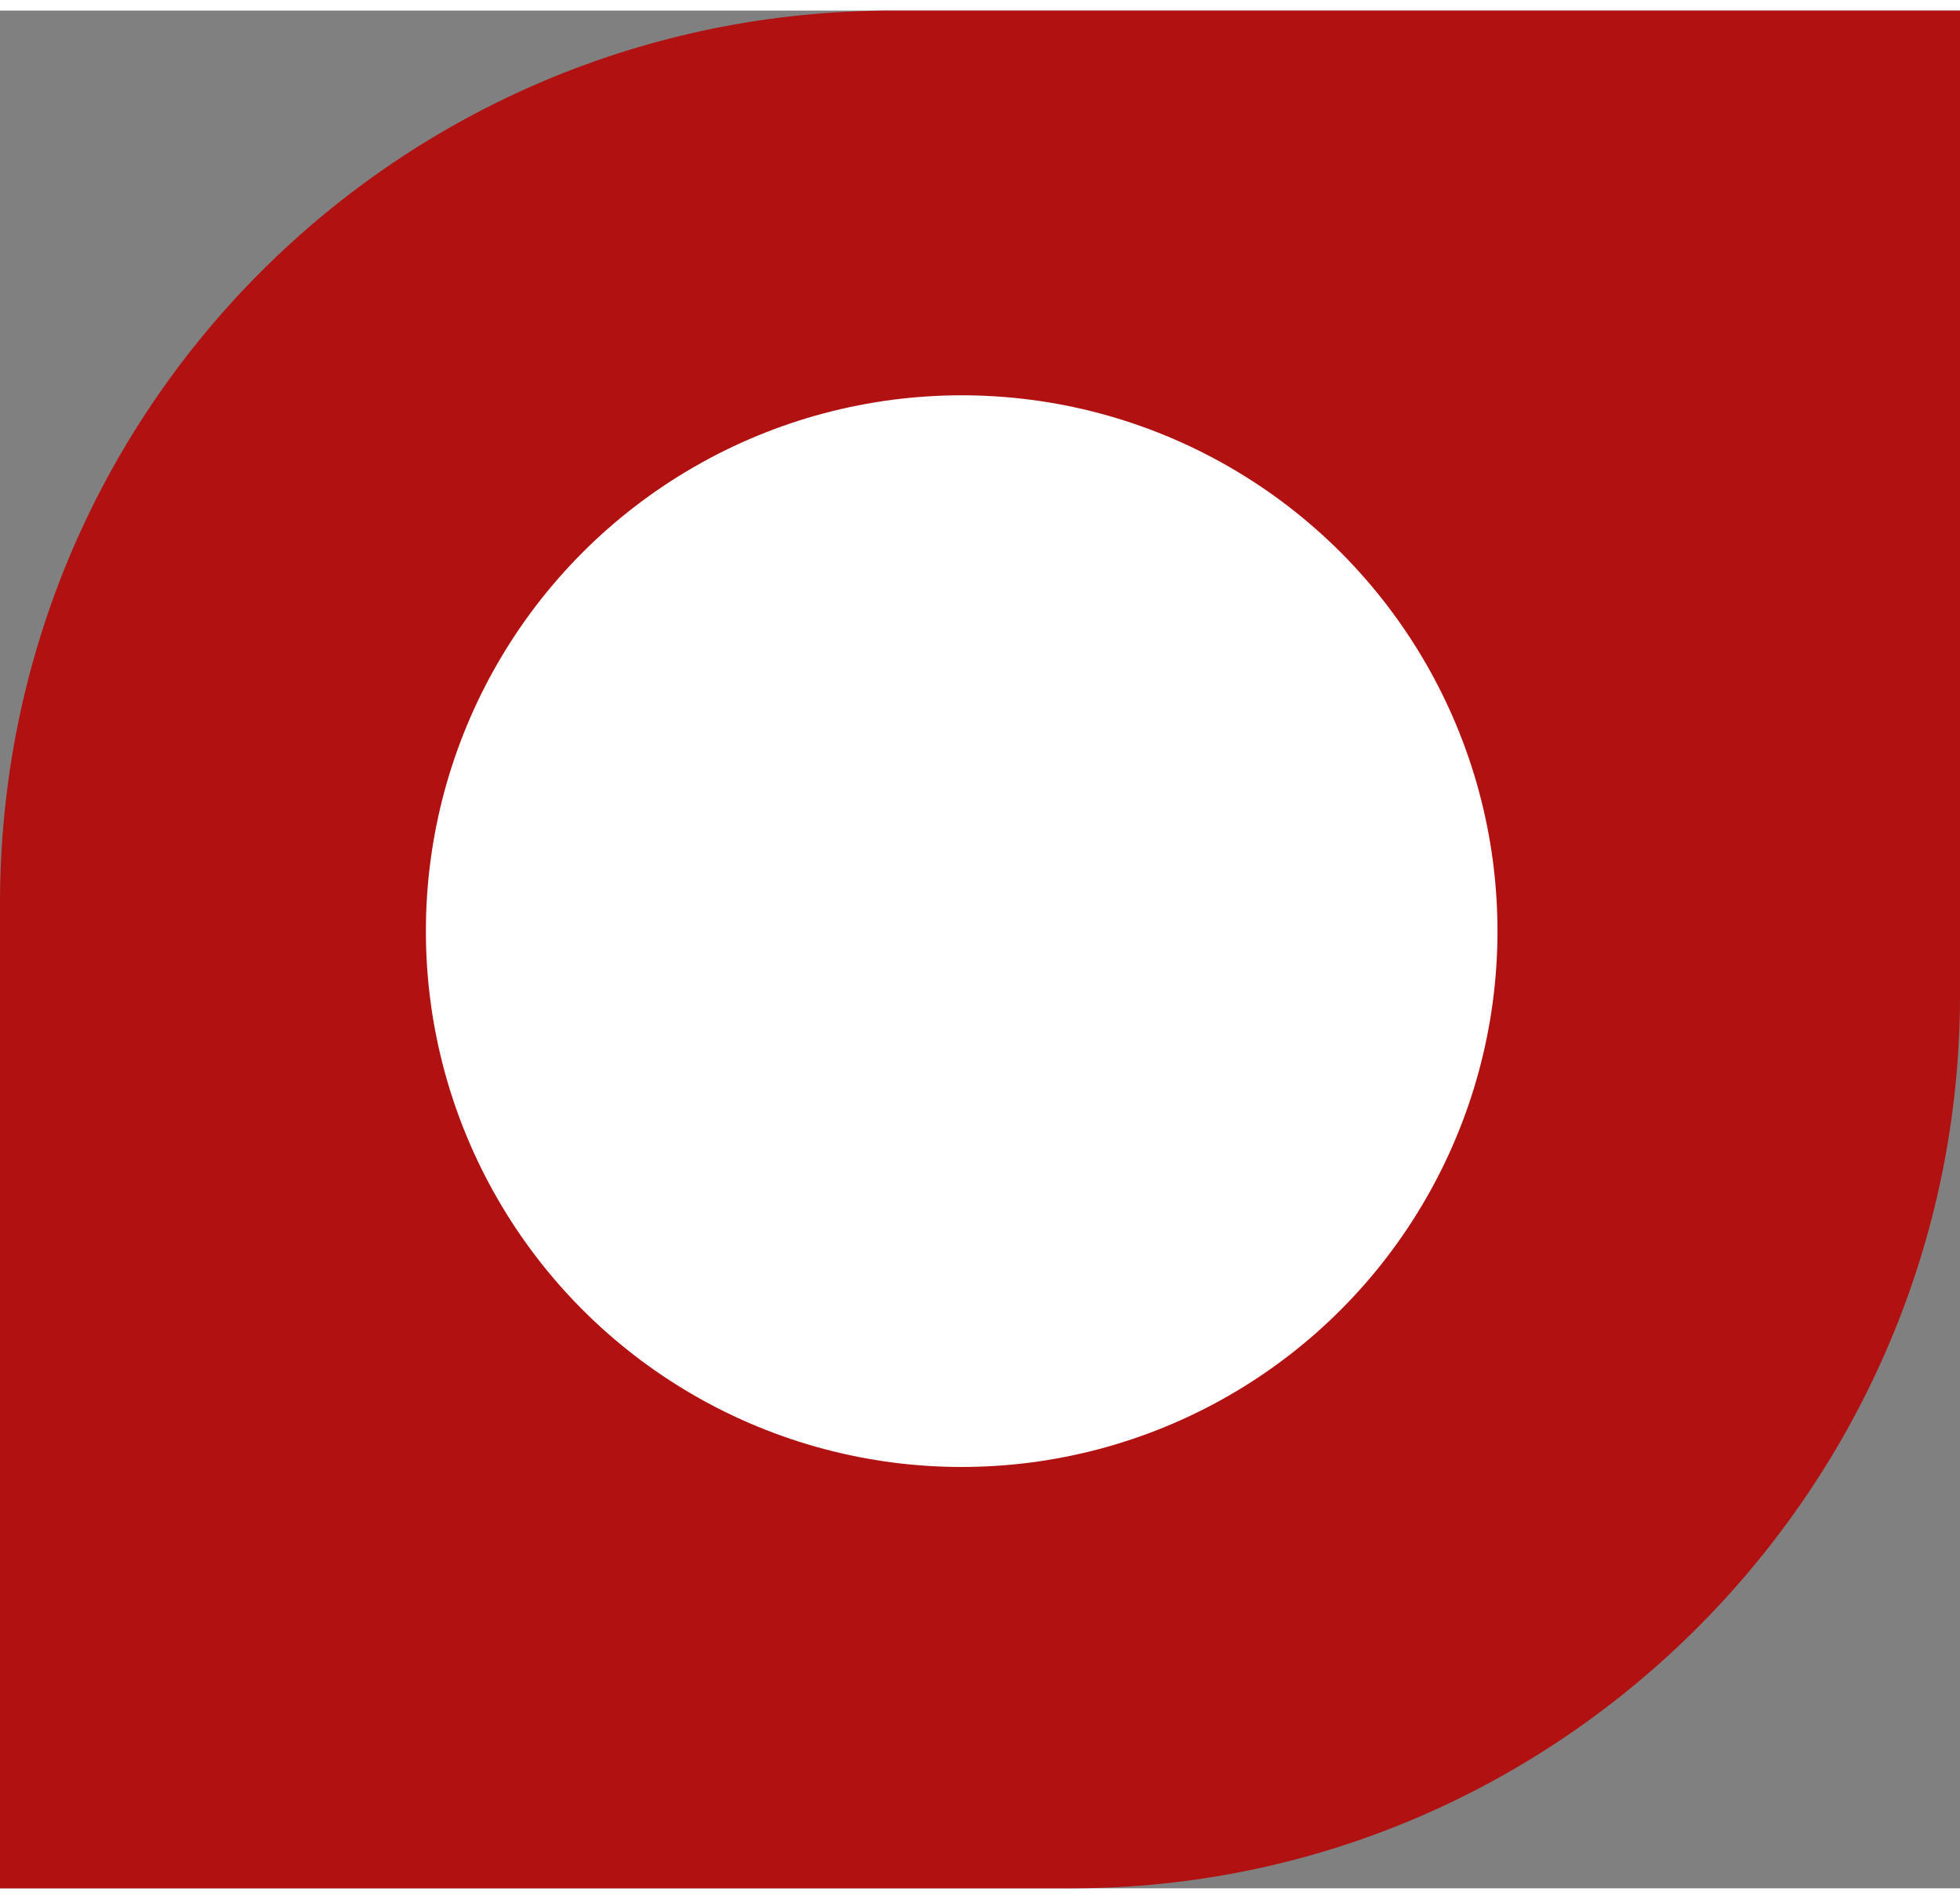 <?xml version="1.0" encoding="UTF-8"?>
<!DOCTYPE svg PUBLIC "-//W3C//DTD SVG 1.1//EN" "http://www.w3.org/Graphics/SVG/1.1/DTD/svg11.dtd">
<!-- Creator: CorelDRAW 2020 (64-Bit) -->
<svg xmlns="http://www.w3.org/2000/svg" xml:space="preserve" width="32px" height="31px" version="1.1" style="shape-rendering:geometricPrecision; text-rendering:geometricPrecision; image-rendering:optimizeQuality; fill-rule:evenodd; clip-rule:evenodd"
viewBox="0 0 4.28 4.1"
 xmlns:xlink="http://www.w3.org/1999/xlink"
 xmlns:xodm="http://www.corel.com/coreldraw/odm/2003">
 <rect x="0" y="0" width="4.28" height="4.1" fill="#808080" stroke="none"/>
 <defs>
  <style type="text/css">
   <![CDATA[
    .fil0 {fill:#B11111;fill-rule:nonzero}
    .fil1 {fill:white;fill-rule:nonzero}
   ]]>
  </style>
 </defs>
 <g id="Слой_x0020_1">
  <path class="fil0" d="M2.34 4.1c1.07,0 1.94,-0.88 1.94,-1.95l0 -2.15 -2.33 0c-1.08,0 -1.95,0.87 -1.95,1.95l0 2.15 2.34 0z"/>
  <circle class="fil1" cx="2.1" cy="2.01" r="1.17"/>
 </g>
</svg>
